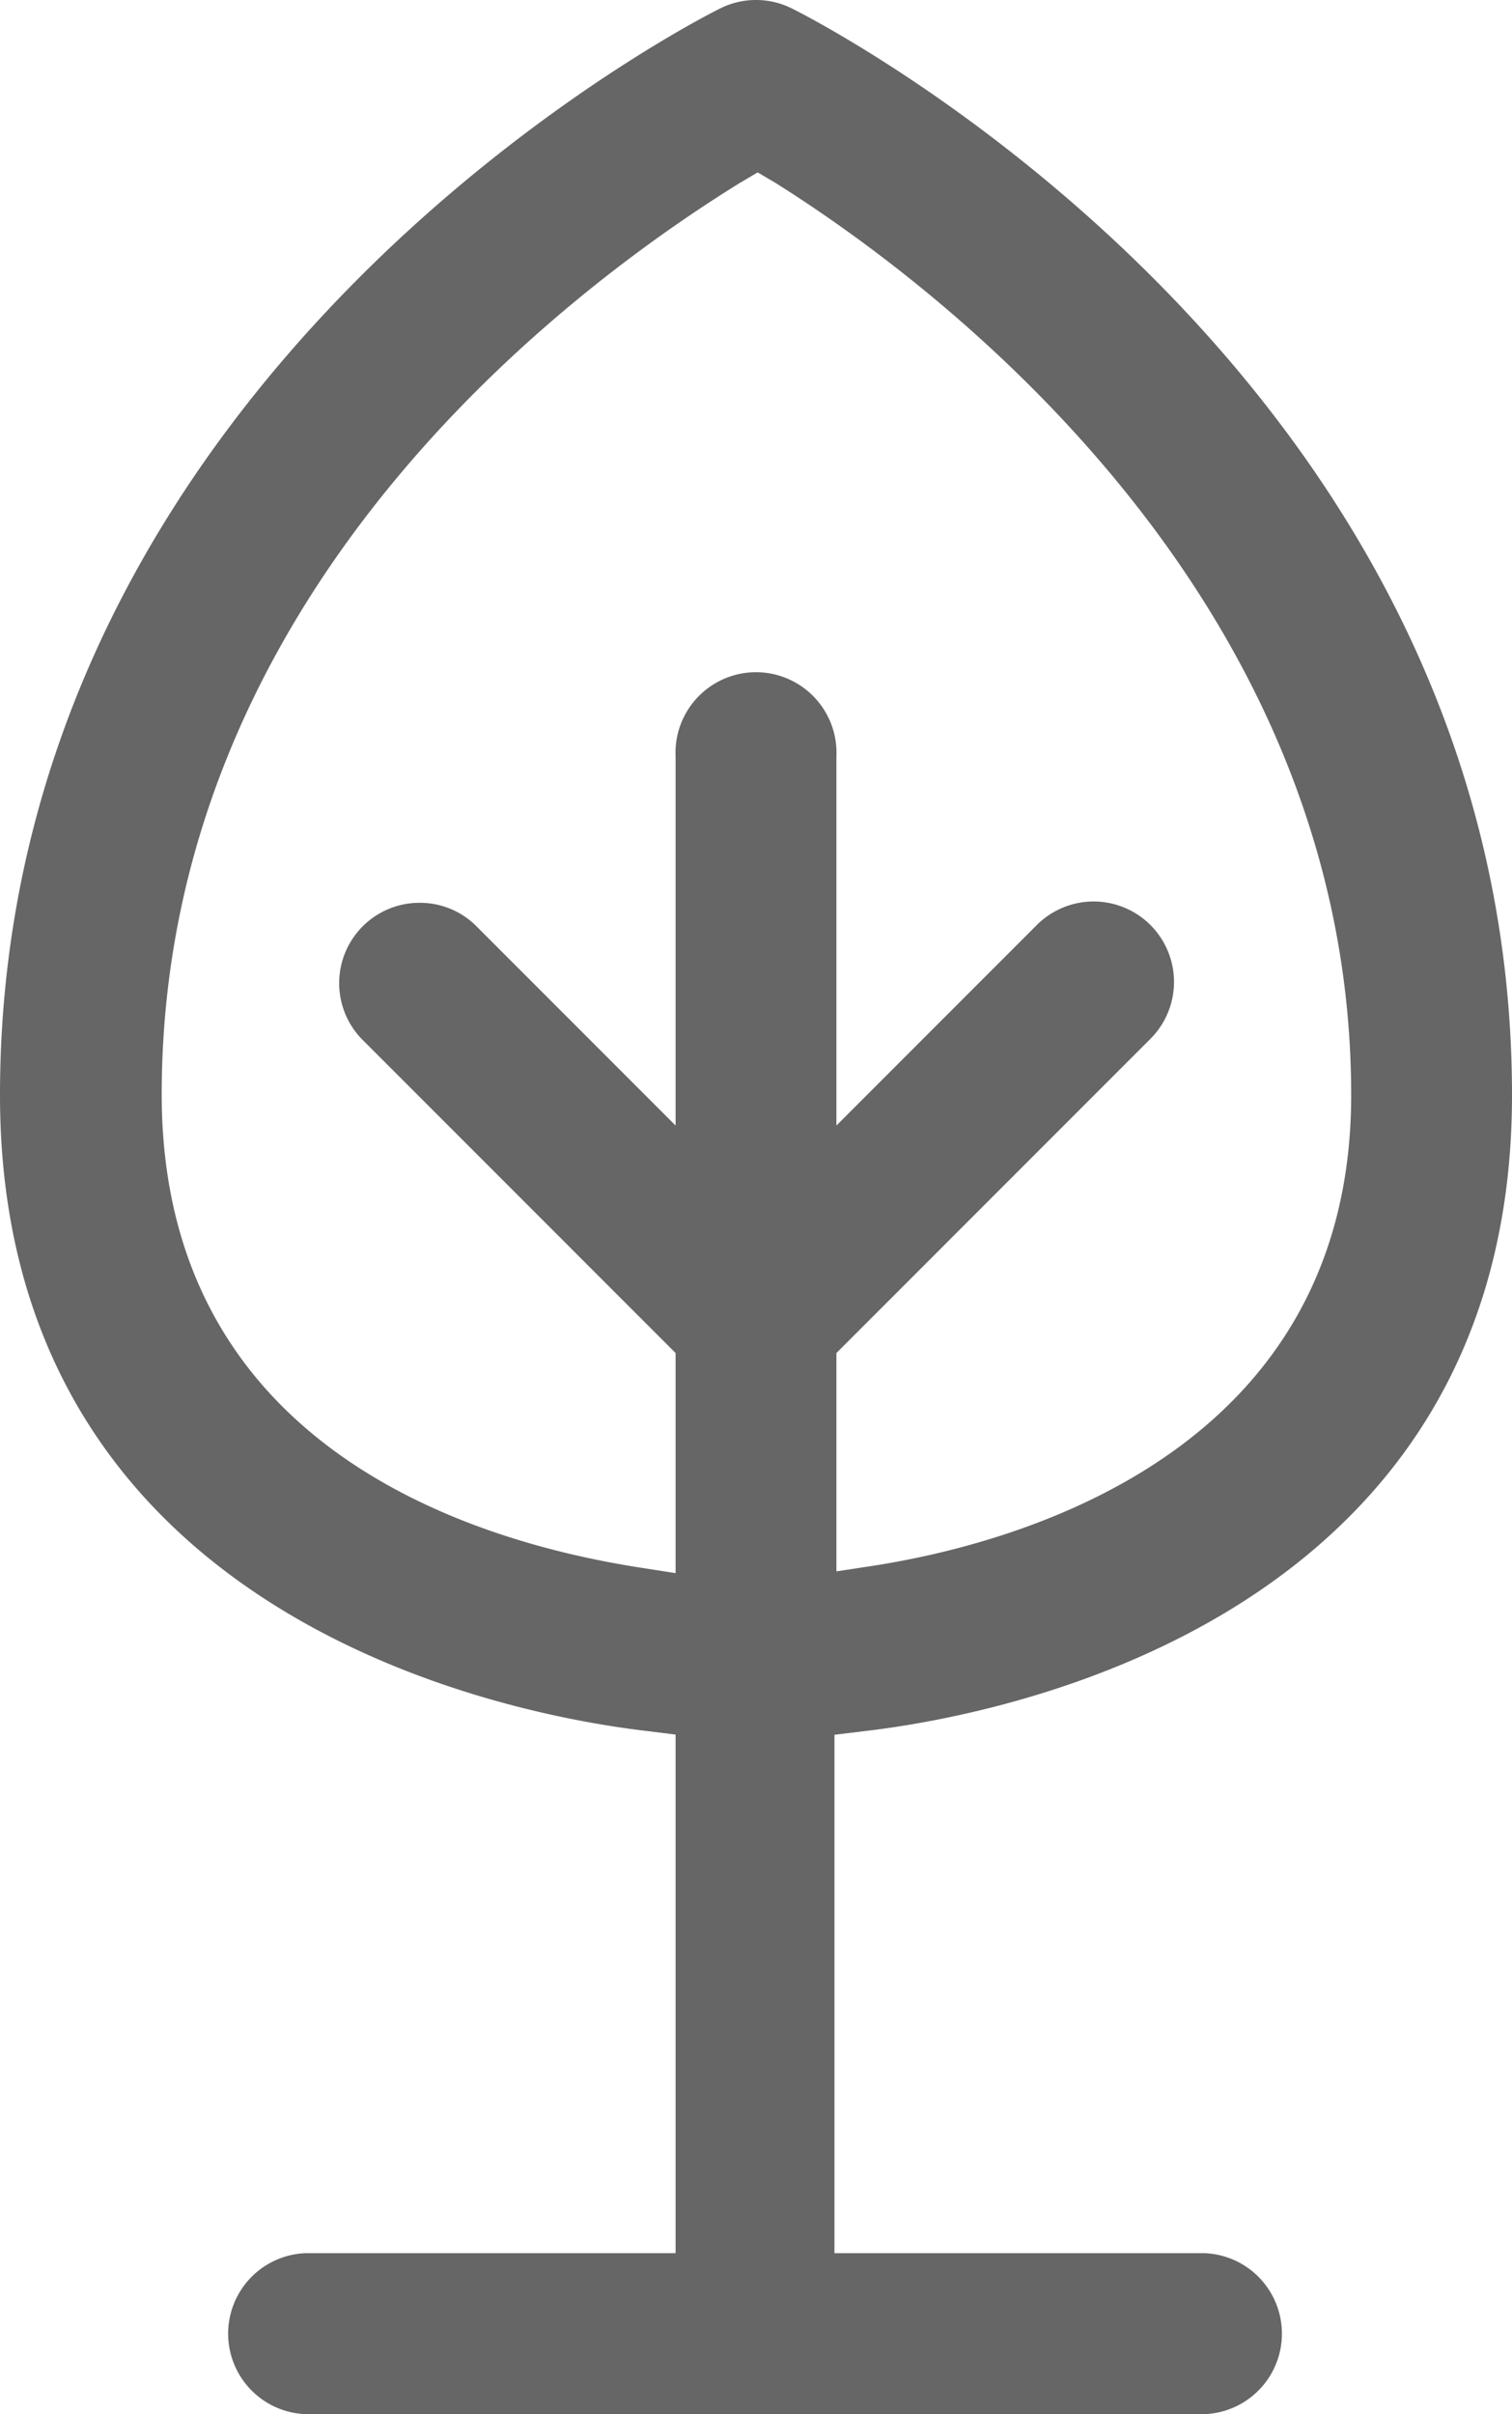 <svg xmlns="http://www.w3.org/2000/svg" viewBox="0 0 85.65 136.68"><defs><style>.cls-1{fill:#666;}</style></defs><g id="Capa_2" data-name="Capa 2"><g id="Capa_2-2" data-name="Capa 2"><path class="cls-1" d="M44.86.48a4.55,4.55,0,0,0-4.07,0C39.12,1.31,0,21.34,0,62,0,91.25,28.07,97,36.67,98l1.6.2v29.36h-21a4.56,4.56,0,0,0,0,9.11h51a4.56,4.56,0,0,0,0-9.11h-21V98.21L49,98C57.58,97,85.65,91.25,85.65,62,85.65,21.34,46.53,1.31,44.86.48Zm4.62,88.16-2.1.32V76.6l17.8-17.8a4.55,4.55,0,0,0-6.46-6.42L47.38,63.72V42.83a4.56,4.56,0,1,0-9.11,0V63.72L26.91,52.36a4.51,4.51,0,0,0-3.14-1.25h-.08a4.55,4.55,0,0,0-3.2,7.71L38.27,76.6V89.06l-2.11-.33c-10.1-1.59-27-7.19-27-26.77,0-28.3,22.91-45.52,32.76-51.61l1-.59,1,.59C51.46,15.08,76.54,32.78,76.54,62,76.54,82.24,57.62,87.37,49.48,88.64Z"/></g></g></svg>